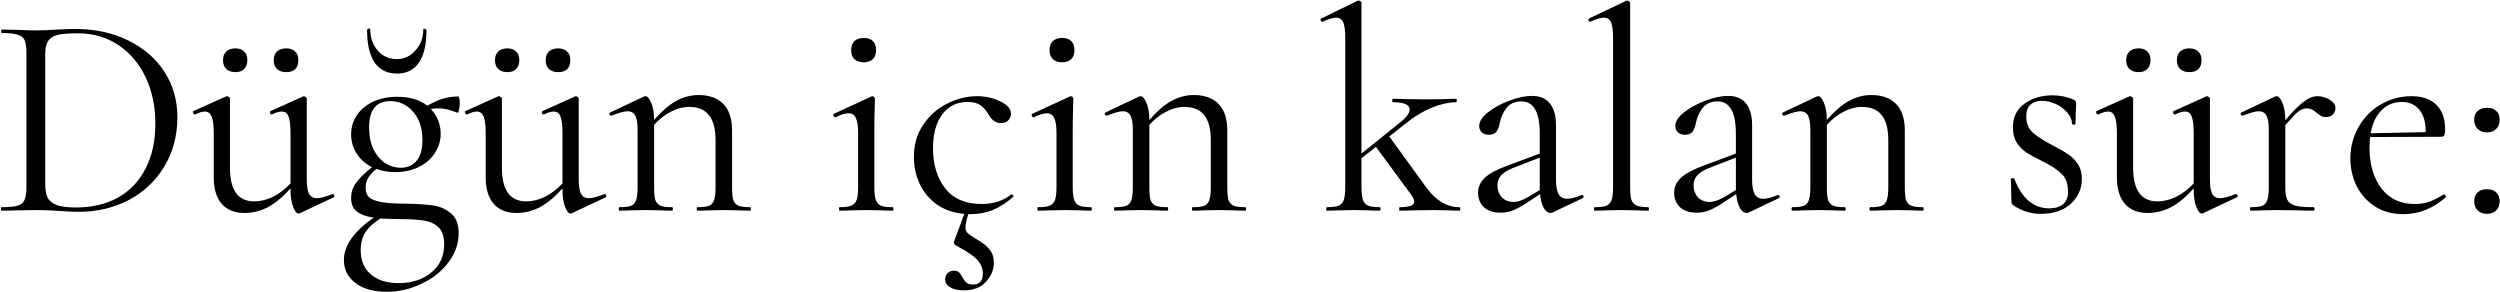 <?xml version="1.0" encoding="UTF-8"?> <svg xmlns="http://www.w3.org/2000/svg" width="2243" height="262" viewBox="0 0 2243 262" fill="none"><path d="M71.016 190.04C65.99 190.04 60.183 189.78 53.596 189.26C51.17 189.087 48.05 188.913 44.236 188.74C40.596 188.567 36.523 188.48 32.016 188.48L14.336 188.74C11.216 188.913 6.883 189 1.336 189C0.99 189 0.816 188.48 0.816 187.44C0.816 186.4 0.99 185.88 1.336 185.88C7.923 185.88 12.69 185.447 15.636 184.58C18.756 183.713 20.836 182.067 21.876 179.64C23.09 177.04 23.696 173.14 23.696 167.94V47.56C23.696 42.36 23.176 38.547 22.136 36.12C21.096 33.693 19.016 32.047 15.896 31.18C12.95 30.14 8.183 29.62 1.596 29.62C1.25 29.62 1.076 29.1 1.076 28.06C1.076 27.02 1.25 26.5 1.596 26.5L14.596 26.76C21.876 27.107 27.683 27.28 32.016 27.28C38.603 27.28 45.103 27.02 51.516 26.5C59.143 26.153 64.43 25.98 67.376 25.98C85.403 25.98 101.35 29.447 115.216 36.38C129.256 43.313 140.09 52.76 147.716 64.72C155.343 76.68 159.156 90.113 159.156 105.02C159.156 121.833 155.17 136.74 147.196 149.74C139.396 162.567 128.736 172.533 115.216 179.64C101.696 186.573 86.963 190.04 71.016 190.04ZM68.416 186.14C82.283 186.14 94.59 183.28 105.336 177.56C116.083 171.667 124.403 163.087 130.296 151.82C136.363 140.38 139.396 126.687 139.396 110.74C139.396 95.66 136.536 81.967 130.816 69.66C125.096 57.353 116.95 47.647 106.376 40.54C95.803 33.433 83.583 29.88 69.716 29.88C62.263 29.88 56.456 30.313 52.296 31.18C48.31 32.047 45.363 33.78 43.456 36.38C41.55 38.98 40.596 42.88 40.596 48.08V165.08C40.596 170.28 41.29 174.353 42.676 177.3C44.236 180.247 47.01 182.5 50.996 184.06C55.156 185.447 60.963 186.14 68.416 186.14ZM211.262 64.72C207.795 64.72 205.022 63.767 202.942 61.86C201.035 59.953 200.082 57.353 200.082 54.06C200.082 50.767 201.035 48.167 202.942 46.26C205.022 44.353 207.795 43.4 211.262 43.4C214.729 43.4 217.329 44.353 219.062 46.26C220.969 47.993 221.922 50.593 221.922 54.06C221.922 57.353 220.969 59.953 219.062 61.86C217.329 63.767 214.729 64.72 211.262 64.72ZM256.762 64.72C253.295 64.72 250.522 63.767 248.442 61.86C246.535 59.953 245.582 57.353 245.582 54.06C245.582 50.767 246.535 48.167 248.442 46.26C250.522 44.353 253.295 43.4 256.762 43.4C260.229 43.4 262.915 44.353 264.822 46.26C266.729 47.993 267.682 50.593 267.682 54.06C267.682 57.527 266.729 60.213 264.822 62.12C262.915 63.853 260.229 64.72 256.762 64.72ZM298.622 174.18C299.315 174.18 299.749 174.613 299.922 175.48C300.269 176.173 300.095 176.693 299.402 177.04L268.982 191.34L267.942 191.6C266.209 191.6 264.562 189.607 263.002 185.62C261.442 181.633 260.662 176.433 260.662 170.02V168.98C253.902 176.607 247.142 182.24 240.382 185.88C233.622 189.347 226.602 191.08 219.322 191.08C210.655 191.08 203.895 188.393 199.042 183.02C194.189 177.473 191.762 169.5 191.762 159.1V119.32C191.762 112.56 191.155 107.707 189.942 104.76C188.729 101.64 186.735 100.08 183.962 100.08C181.535 100.08 178.589 100.947 175.122 102.68H174.862C174.169 102.68 173.649 102.247 173.302 101.38C172.955 100.34 173.129 99.733 173.822 99.56L202.682 86.56L203.722 86.3C204.242 86.3 204.762 86.56 205.282 87.08C205.975 87.427 206.322 87.86 206.322 88.38V150.52C206.322 170.627 213.602 180.68 228.162 180.68C233.709 180.68 239.342 179.293 245.062 176.52C250.782 173.573 255.982 169.587 260.662 164.56V119.32C260.662 112.387 260.055 107.447 258.842 104.5C257.802 101.553 255.809 100.08 252.862 100.08C250.435 100.08 247.489 100.947 244.022 102.68H243.762C243.069 102.68 242.549 102.247 242.202 101.38C242.029 100.34 242.289 99.733 242.982 99.56L271.842 86.56L272.622 86.3C273.142 86.3 273.662 86.56 274.182 87.08C274.875 87.427 275.222 87.86 275.222 88.38V161.18C275.222 167.073 275.915 171.32 277.302 173.92C278.689 176.52 281.029 177.82 284.322 177.82C287.269 177.82 291.862 176.607 298.102 174.18H298.622ZM356.125 66.02C347.458 66.02 340.785 62.727 336.105 56.14C331.598 49.38 329.345 39.673 329.345 27.02C329.345 26.327 329.778 25.893 330.645 25.72C331.685 25.547 332.205 25.72 332.205 26.24C332.205 33.867 334.458 40.28 338.965 45.48C343.471 50.507 349.191 53.02 356.125 53.02C362.711 53.02 368.258 50.42 372.765 45.22C377.445 40.02 379.785 33.693 379.785 26.24C379.785 25.893 380.045 25.72 380.565 25.72C381.085 25.72 381.518 25.893 381.865 26.24C382.385 26.413 382.645 26.673 382.645 27.02C382.645 39.847 380.391 49.553 375.885 56.14C371.378 62.727 364.791 66.02 356.125 66.02ZM365.745 182.76C375.105 182.933 382.645 183.453 388.365 184.32C394.085 185.013 399.371 187.267 404.225 191.08C409.078 194.893 411.505 200.96 411.505 209.28C411.505 218.64 408.471 227.307 402.405 235.28C396.338 243.427 388.278 249.84 378.225 254.52C368.345 259.373 357.945 261.8 347.025 261.8C335.065 261.8 325.618 259.113 318.685 253.74C311.925 248.54 308.545 241.693 308.545 233.2C308.545 220.373 317.471 207.72 335.325 195.24C328.738 194.373 323.711 192.553 320.245 189.78C316.778 187.18 315.045 183.193 315.045 177.82C315.045 172.62 316.518 168.027 319.465 164.04C322.411 159.88 327.178 155.2 333.765 150C327.871 147.053 323.278 142.98 319.985 137.78C316.691 132.58 315.045 126.86 315.045 120.62C315.045 110.913 318.858 102.853 326.485 96.44C334.285 90.027 344.251 86.82 356.385 86.82C367.651 86.82 376.665 89.507 383.425 94.88C388.105 92.107 392.611 90.027 396.945 88.64C401.451 87.253 406.218 86.56 411.245 86.56C411.591 86.56 411.851 87.167 412.025 88.38C412.371 89.593 412.545 90.893 412.545 92.28C412.545 94.36 412.285 96.44 411.765 98.52C411.418 100.6 410.898 101.467 410.205 101.12C407.258 99.907 404.398 98.953 401.625 98.26C399.025 97.567 396.078 97.22 392.785 97.22C391.051 97.22 388.971 97.393 386.545 97.74C392.438 104.153 395.385 111.607 395.385 120.1C395.385 126.167 393.651 131.887 390.185 137.26C386.891 142.46 382.125 146.62 375.885 149.74C369.645 152.86 362.538 154.42 354.565 154.42C348.498 154.42 342.865 153.467 337.665 151.56C334.198 154.507 331.685 157.28 330.125 159.88C328.738 162.48 328.045 165.34 328.045 168.46C328.045 172.273 329.171 175.22 331.425 177.3C333.851 179.207 337.751 180.593 343.125 181.46C348.498 182.327 356.038 182.76 365.745 182.76ZM350.145 90.72C337.491 90.72 331.165 98.607 331.165 114.38C331.165 122.18 332.551 128.853 335.325 134.4C338.098 139.773 341.651 143.847 345.985 146.62C350.318 149.22 354.825 150.52 359.505 150.52C365.398 150.52 370.078 148.527 373.545 144.54C377.185 140.38 379.005 134.14 379.005 125.82C379.005 115.073 376.231 106.58 370.685 100.34C365.138 93.927 358.291 90.72 350.145 90.72ZM357.685 254C369.645 254 379.438 250.793 387.065 244.38C394.691 238.14 398.505 229.733 398.505 219.16C398.505 212.227 396.771 207.113 393.305 203.82C390.011 200.7 385.591 198.707 380.045 197.84C374.498 196.973 366.785 196.54 356.905 196.54C352.745 196.54 347.545 196.367 341.305 196.02C335.585 199.66 331.165 203.647 328.045 207.98C325.098 212.487 323.625 218.033 323.625 224.62C323.625 233.633 326.571 240.74 332.465 245.94C338.531 251.313 346.938 254 357.685 254ZM455.266 64.72C451.799 64.72 449.026 63.767 446.946 61.86C445.039 59.953 444.086 57.353 444.086 54.06C444.086 50.767 445.039 48.167 446.946 46.26C449.026 44.353 451.799 43.4 455.266 43.4C458.733 43.4 461.333 44.353 463.066 46.26C464.973 47.993 465.926 50.593 465.926 54.06C465.926 57.353 464.973 59.953 463.066 61.86C461.333 63.767 458.733 64.72 455.266 64.72ZM500.766 64.72C497.299 64.72 494.526 63.767 492.446 61.86C490.539 59.953 489.586 57.353 489.586 54.06C489.586 50.767 490.539 48.167 492.446 46.26C494.526 44.353 497.299 43.4 500.766 43.4C504.233 43.4 506.919 44.353 508.826 46.26C510.733 47.993 511.686 50.593 511.686 54.06C511.686 57.527 510.733 60.213 508.826 62.12C506.919 63.853 504.233 64.72 500.766 64.72ZM542.626 174.18C543.319 174.18 543.753 174.613 543.926 175.48C544.273 176.173 544.099 176.693 543.406 177.04L512.986 191.34L511.946 191.6C510.213 191.6 508.566 189.607 507.006 185.62C505.446 181.633 504.666 176.433 504.666 170.02V168.98C497.906 176.607 491.146 182.24 484.386 185.88C477.626 189.347 470.606 191.08 463.326 191.08C454.659 191.08 447.899 188.393 443.046 183.02C438.193 177.473 435.766 169.5 435.766 159.1V119.32C435.766 112.56 435.159 107.707 433.946 104.76C432.733 101.64 430.739 100.08 427.966 100.08C425.539 100.08 422.593 100.947 419.126 102.68H418.866C418.173 102.68 417.653 102.247 417.306 101.38C416.959 100.34 417.133 99.733 417.826 99.56L446.686 86.56L447.726 86.3C448.246 86.3 448.766 86.56 449.286 87.08C449.979 87.427 450.326 87.86 450.326 88.38V150.52C450.326 170.627 457.606 180.68 472.166 180.68C477.713 180.68 483.346 179.293 489.066 176.52C494.786 173.573 499.986 169.587 504.666 164.56V119.32C504.666 112.387 504.059 107.447 502.846 104.5C501.806 101.553 499.813 100.08 496.866 100.08C494.439 100.08 491.493 100.947 488.026 102.68H487.766C487.073 102.68 486.553 102.247 486.206 101.38C486.033 100.34 486.293 99.733 486.986 99.56L515.846 86.56L516.626 86.3C517.146 86.3 517.666 86.56 518.186 87.08C518.879 87.427 519.226 87.86 519.226 88.38V161.18C519.226 167.073 519.919 171.32 521.306 173.92C522.693 176.52 525.033 177.82 528.326 177.82C531.273 177.82 535.866 176.607 542.106 174.18H542.626ZM672.929 185.88C673.449 185.88 673.709 186.4 673.709 187.44C673.709 188.48 673.449 189 672.929 189C668.942 189 665.822 188.913 663.569 188.74L649.529 188.48L635.229 188.74C632.975 188.913 629.855 189 625.869 189C625.349 189 625.089 188.48 625.089 187.44C625.089 186.4 625.349 185.88 625.869 185.88C630.549 185.88 634.015 185.447 636.269 184.58C638.522 183.54 639.995 181.807 640.689 179.38C641.555 176.953 641.989 173.14 641.989 167.94V125.82C641.989 115.593 639.995 108.053 636.009 103.2C632.195 98.347 626.215 95.92 618.069 95.92C612.695 95.92 607.235 97.393 601.689 100.34C596.315 103.113 591.375 107.013 586.869 112.04V167.94C586.869 173.14 587.215 176.953 587.909 179.38C588.775 181.807 590.335 183.54 592.589 184.58C594.842 185.447 598.309 185.88 602.989 185.88C603.509 185.88 603.769 186.4 603.769 187.44C603.769 188.48 603.509 189 602.989 189C599.002 189 595.882 188.913 593.629 188.74L579.589 188.48L565.289 188.74C563.035 188.913 559.915 189 555.929 189C555.409 189 555.149 188.48 555.149 187.44C555.149 186.4 555.409 185.88 555.929 185.88C560.609 185.88 564.075 185.447 566.329 184.58C568.582 183.54 570.055 181.807 570.749 179.38C571.615 176.953 572.049 173.14 572.049 167.94V116.46C572.049 110.567 571.355 106.32 569.969 103.72C568.582 101.12 566.242 99.82 562.949 99.82C560.175 99.82 555.495 101.12 548.909 103.72H548.389C547.695 103.72 547.175 103.373 546.829 102.68C546.655 101.813 546.915 101.207 547.609 100.86L577.769 86.56L579.329 86.3C580.889 86.3 582.535 88.293 584.269 92.28C586.002 96.267 586.869 101.38 586.869 107.62C593.455 99.993 599.955 94.36 606.369 90.72C612.955 87.08 619.715 85.26 626.649 85.26C636.355 85.26 643.809 87.947 649.009 93.32C654.209 98.693 656.809 106.58 656.809 116.98V167.94C656.809 173.14 657.155 176.953 657.849 179.38C658.715 181.807 660.275 183.54 662.529 184.58C664.782 185.447 668.249 185.88 672.929 185.88ZM775.102 55.88C771.462 55.88 768.602 54.927 766.522 53.02C764.616 51.113 763.662 48.427 763.662 44.96C763.662 41.493 764.616 38.807 766.522 36.9C768.602 34.993 771.462 34.04 775.102 34.04C778.569 34.04 781.256 34.993 783.162 36.9C785.069 38.807 786.022 41.493 786.022 44.96C786.022 48.427 785.069 51.113 783.162 53.02C781.256 54.927 778.569 55.88 775.102 55.88ZM753.262 189C752.916 189 752.742 188.48 752.742 187.44C752.742 186.4 752.916 185.88 753.262 185.88C757.942 185.88 761.409 185.447 763.662 184.58C766.089 183.54 767.736 181.807 768.602 179.38C769.469 176.78 769.902 172.967 769.902 167.94V119.32C769.902 113.08 769.209 108.573 767.822 105.8C766.609 103.027 764.442 101.64 761.322 101.64C758.202 101.64 754.302 102.853 749.622 105.28H749.362C748.669 105.28 748.149 104.847 747.802 103.98C747.456 103.113 747.542 102.507 748.062 102.16L781.862 86.56L782.902 86.3C783.249 86.3 783.682 86.56 784.202 87.08C784.722 87.427 784.982 87.86 784.982 88.38C784.982 89.593 784.896 93.06 784.722 98.78C784.549 104.5 784.462 111.26 784.462 119.06V167.94C784.462 173.14 784.896 176.953 785.762 179.38C786.629 181.807 788.189 183.54 790.442 184.58C792.696 185.447 796.162 185.88 800.842 185.88C801.362 185.88 801.622 186.4 801.622 187.44C801.622 188.48 801.362 189 800.842 189C796.856 189 793.649 188.913 791.222 188.74L777.182 188.48L763.142 188.74C760.716 188.913 757.422 189 753.262 189ZM868.816 192.12C867.083 197.32 866.216 201.22 866.216 203.82C866.216 206.247 866.91 208.067 868.296 209.28C869.856 210.667 872.976 212.747 877.656 215.52C881.99 217.947 885.37 220.72 887.796 223.84C890.396 226.96 891.696 230.86 891.696 235.54C891.696 241.953 889.356 247.673 884.676 252.7C880.17 257.9 873.496 260.5 864.656 260.5C859.803 260.5 855.816 259.633 852.696 257.9C849.576 256.167 848.016 253.74 848.016 250.62C848.016 248.367 848.796 246.46 850.356 244.9C851.916 243.513 853.736 242.82 855.816 242.82C857.723 242.82 859.196 243.253 860.236 244.12C861.276 245.16 862.316 246.633 863.356 248.54C864.57 250.793 865.783 252.44 866.996 253.48C868.383 254.693 870.376 255.3 872.976 255.3C878.87 255.3 881.816 252.007 881.816 245.42C881.816 240.913 880.17 236.84 876.876 233.2C873.756 229.733 867.95 225.747 859.456 221.24C857.03 220.027 855.816 218.9 855.816 217.86C855.816 217.167 856.25 215.693 857.116 213.44C859.37 207.72 862.056 200.527 865.176 191.86C855.123 190.993 846.716 188.047 839.956 183.02C833.196 177.993 828.17 171.753 824.876 164.3C821.583 156.847 819.936 149.047 819.936 140.9C819.936 129.807 822.71 120.187 828.256 112.04C833.803 103.72 840.91 97.393 849.576 93.06C858.416 88.553 867.43 86.3 876.616 86.3C884.243 86.3 891.176 87.86 897.416 90.98C903.83 93.927 907.036 97.653 907.036 102.16C907.036 104.413 906.17 106.407 904.436 108.14C902.876 109.7 900.71 110.48 897.936 110.48C893.256 110.48 889.443 107.62 886.496 101.9C884.243 98.433 881.816 95.833 879.216 94.1C876.616 92.367 872.89 91.5 868.036 91.5C858.33 91.5 850.703 95.313 845.156 102.94C839.783 110.393 837.096 120.447 837.096 133.1C837.096 147.66 840.736 159.62 848.016 168.98C855.296 178.34 866.216 183.02 880.776 183.02C891.35 183.02 900.19 180.16 907.296 174.44H907.556C908.076 174.44 908.51 174.7 908.856 175.22C909.376 175.74 909.463 176.173 909.116 176.52C903.05 181.893 896.896 185.88 890.656 188.48C884.59 190.907 877.916 192.12 870.636 192.12H868.816ZM953.091 55.88C949.451 55.88 946.591 54.927 944.511 53.02C942.604 51.113 941.651 48.427 941.651 44.96C941.651 41.493 942.604 38.807 944.511 36.9C946.591 34.993 949.451 34.04 953.091 34.04C956.557 34.04 959.244 34.993 961.151 36.9C963.057 38.807 964.011 41.493 964.011 44.96C964.011 48.427 963.057 51.113 961.151 53.02C959.244 54.927 956.557 55.88 953.091 55.88ZM931.251 189C930.904 189 930.731 188.48 930.731 187.44C930.731 186.4 930.904 185.88 931.251 185.88C935.931 185.88 939.397 185.447 941.651 184.58C944.077 183.54 945.724 181.807 946.591 179.38C947.457 176.78 947.891 172.967 947.891 167.94V119.32C947.891 113.08 947.197 108.573 945.811 105.8C944.597 103.027 942.431 101.64 939.311 101.64C936.191 101.64 932.291 102.853 927.611 105.28H927.351C926.657 105.28 926.137 104.847 925.791 103.98C925.444 103.113 925.531 102.507 926.051 102.16L959.851 86.56L960.891 86.3C961.237 86.3 961.671 86.56 962.191 87.08C962.711 87.427 962.971 87.86 962.971 88.38C962.971 89.593 962.884 93.06 962.711 98.78C962.537 104.5 962.451 111.26 962.451 119.06V167.94C962.451 173.14 962.884 176.953 963.751 179.38C964.617 181.807 966.177 183.54 968.431 184.58C970.684 185.447 974.151 185.88 978.831 185.88C979.351 185.88 979.611 186.4 979.611 187.44C979.611 188.48 979.351 189 978.831 189C974.844 189 971.637 188.913 969.211 188.74L955.171 188.48L941.131 188.74C938.704 188.913 935.411 189 931.251 189ZM1117.26 185.88C1117.78 185.88 1118.04 186.4 1118.04 187.44C1118.04 188.48 1117.78 189 1117.26 189C1113.28 189 1110.16 188.913 1107.9 188.74L1093.86 188.48L1079.56 188.74C1077.31 188.913 1074.19 189 1070.2 189C1069.68 189 1069.42 188.48 1069.42 187.44C1069.42 186.4 1069.68 185.88 1070.2 185.88C1074.88 185.88 1078.35 185.447 1080.6 184.58C1082.86 183.54 1084.33 181.807 1085.02 179.38C1085.89 176.953 1086.32 173.14 1086.32 167.94V125.82C1086.32 115.593 1084.33 108.053 1080.34 103.2C1076.53 98.347 1070.55 95.92 1062.4 95.92C1057.03 95.92 1051.57 97.393 1046.02 100.34C1040.65 103.113 1035.71 107.013 1031.2 112.04V167.94C1031.2 173.14 1031.55 176.953 1032.24 179.38C1033.11 181.807 1034.67 183.54 1036.92 184.58C1039.18 185.447 1042.64 185.88 1047.32 185.88C1047.84 185.88 1048.1 186.4 1048.1 187.44C1048.1 188.48 1047.84 189 1047.32 189C1043.34 189 1040.22 188.913 1037.96 188.74L1023.92 188.48L1009.62 188.74C1007.37 188.913 1004.25 189 1000.26 189C999.744 189 999.484 188.48 999.484 187.44C999.484 186.4 999.744 185.88 1000.26 185.88C1004.94 185.88 1008.41 185.447 1010.66 184.58C1012.92 183.54 1014.39 181.807 1015.08 179.38C1015.95 176.953 1016.38 173.14 1016.38 167.94V116.46C1016.38 110.567 1015.69 106.32 1014.3 103.72C1012.92 101.12 1010.58 99.82 1007.28 99.82C1004.51 99.82 999.831 101.12 993.244 103.72H992.724C992.031 103.72 991.511 103.373 991.164 102.68C990.991 101.813 991.251 101.207 991.944 100.86L1022.1 86.56L1023.66 86.3C1025.22 86.3 1026.87 88.293 1028.6 92.28C1030.34 96.267 1031.2 101.38 1031.2 107.62C1037.79 99.993 1044.29 94.36 1050.7 90.72C1057.29 87.08 1064.05 85.26 1070.98 85.26C1080.69 85.26 1088.14 87.947 1093.34 93.32C1098.54 98.693 1101.14 106.58 1101.14 116.98V167.94C1101.14 173.14 1101.49 176.953 1102.18 179.38C1103.05 181.807 1104.61 183.54 1106.86 184.58C1109.12 185.447 1112.58 185.88 1117.26 185.88ZM1309.4 185.88C1309.92 185.88 1310.18 186.4 1310.18 187.44C1310.18 188.48 1309.92 189 1309.4 189C1305.41 189 1302.21 188.913 1299.78 188.74L1285.74 188.48L1267.02 188.74C1264.25 188.913 1260.52 189 1255.84 189C1255.49 189 1255.32 188.48 1255.32 187.44C1255.32 186.4 1255.49 185.88 1255.84 185.88C1264.51 185.88 1268.84 184.233 1268.84 180.94C1268.84 179.38 1268.06 177.473 1266.5 175.22L1234.52 131.8L1221.52 141.94V167.94C1221.52 172.967 1221.95 176.78 1222.82 179.38C1223.69 181.807 1225.25 183.54 1227.5 184.58C1229.75 185.447 1233.22 185.88 1237.9 185.88C1238.42 185.88 1238.68 186.4 1238.68 187.44C1238.68 188.48 1238.42 189 1237.9 189C1233.91 189 1230.71 188.913 1228.28 188.74L1214.24 188.48L1200.2 188.74C1197.77 188.913 1194.57 189 1190.58 189C1190.06 189 1189.8 188.48 1189.8 187.44C1189.8 186.4 1190.06 185.88 1190.58 185.88C1195.26 185.88 1198.73 185.447 1200.98 184.58C1203.23 183.54 1204.79 181.807 1205.66 179.38C1206.53 176.78 1206.96 172.967 1206.96 167.94V33.52C1206.96 27.28 1206.35 22.773 1205.14 20C1203.93 17.227 1201.76 15.84 1198.64 15.84C1196.04 15.84 1192.05 17.053 1186.68 19.48H1186.16C1185.64 19.48 1185.21 19.047 1184.86 18.18C1184.51 17.313 1184.69 16.793 1185.38 16.62L1217.88 0.76L1219.18 0.5C1219.7 0.5 1220.22 0.76 1220.74 1.28C1221.26 1.627 1221.52 2.06 1221.52 2.58V137.78L1256.36 109.7C1261.91 105.367 1264.68 101.553 1264.68 98.26C1264.68 93.927 1259.74 91.76 1249.86 91.76C1249.34 91.76 1249.08 91.24 1249.08 90.2C1249.08 89.16 1249.34 88.64 1249.86 88.64C1254.54 88.64 1258.09 88.727 1260.52 88.9L1279.5 89.16L1296.92 88.9C1299.17 88.727 1302.29 88.64 1306.28 88.64C1306.8 88.64 1307.06 89.16 1307.06 90.2C1307.06 91.24 1306.8 91.76 1306.28 91.76C1299.87 91.76 1292.76 93.32 1284.96 96.44C1277.16 99.56 1269.36 104.24 1261.56 110.48L1246.48 122.44L1279.5 167.94C1288.17 179.9 1298.13 185.88 1309.4 185.88ZM1419.43 174.96C1420.13 174.96 1420.56 175.393 1420.73 176.26C1420.91 176.953 1420.65 177.473 1419.95 177.82L1393.17 190.56C1392.48 190.907 1391.79 191.08 1391.09 191.08C1388.84 191.08 1386.85 189.607 1385.11 186.66C1383.38 183.54 1382.25 179.38 1381.73 174.18L1368.21 183.02C1363.88 185.793 1360.07 187.787 1356.77 189C1353.48 190.213 1350.01 190.82 1346.37 190.82C1339.96 190.82 1334.93 189.173 1331.29 185.88C1327.83 182.413 1326.09 178.08 1326.09 172.88C1326.09 167.68 1328.17 163.173 1332.33 159.36C1336.49 155.547 1343.34 151.907 1352.87 148.44L1381.47 137.78V120.1C1381.47 100.687 1376.01 90.98 1365.09 90.98C1359.2 90.98 1354.69 92.973 1351.57 96.96C1348.63 100.773 1346.63 105.193 1345.59 110.22C1345.07 113.34 1344.12 115.94 1342.73 118.02C1341.35 119.927 1339.01 120.88 1335.71 120.88C1332.94 120.88 1330.77 120.1 1329.21 118.54C1327.83 116.98 1327.13 115.16 1327.13 113.08C1327.13 108.92 1329.82 104.76 1335.19 100.6C1340.57 96.44 1346.98 92.973 1354.43 90.2C1361.89 87.427 1368.56 86.04 1374.45 86.04C1381.56 86.04 1386.93 88.293 1390.57 92.8C1394.21 97.307 1396.03 103.807 1396.03 112.3V160.92C1396.03 166.987 1396.81 171.407 1398.37 174.18C1399.93 176.953 1402.53 178.34 1406.17 178.34C1409.47 178.34 1413.71 177.213 1418.91 174.96H1419.43ZM1381.47 170.54V169.24V141.42L1357.29 150.78C1352.44 152.687 1348.89 154.94 1346.63 157.54C1344.55 159.967 1343.51 162.913 1343.51 166.38C1343.51 170.54 1344.81 174.093 1347.41 177.04C1350.19 179.813 1353.74 181.2 1358.07 181.2C1361.54 181.2 1365.7 179.813 1370.55 177.04L1381.47 170.54ZM1430.86 189C1430.34 189 1430.08 188.48 1430.08 187.44C1430.08 186.4 1430.34 185.88 1430.86 185.88C1435.54 185.88 1439.01 185.447 1441.26 184.58C1443.51 183.54 1445.07 181.807 1445.94 179.38C1446.81 176.78 1447.24 172.967 1447.24 167.94V33.52C1447.24 27.28 1446.63 22.773 1445.42 20C1444.21 17.227 1442.04 15.84 1438.92 15.84C1436.32 15.84 1432.33 17.053 1426.96 19.48H1426.44C1425.92 19.48 1425.49 19.047 1425.14 18.18C1424.97 17.313 1425.14 16.793 1425.66 16.62L1458.94 0.76C1459.29 0.587 1459.72 0.5 1460.24 0.5C1460.59 0.5 1461.02 0.76 1461.54 1.28C1462.23 1.627 1462.58 2.06 1462.58 2.58V167.94C1462.58 172.967 1462.93 176.693 1463.62 179.12C1464.49 181.547 1466.05 183.28 1468.3 184.32C1470.55 185.36 1474.02 185.88 1478.7 185.88C1479.22 185.88 1479.48 186.4 1479.48 187.44C1479.48 188.48 1479.22 189 1478.7 189C1474.89 189 1471.77 188.913 1469.34 188.74L1454.78 188.48L1440.74 188.74C1438.31 188.913 1435.02 189 1430.86 189ZM1595.39 174.96C1596.08 174.96 1596.52 175.393 1596.69 176.26C1596.86 176.953 1596.6 177.473 1595.91 177.82L1569.13 190.56C1568.44 190.907 1567.74 191.08 1567.05 191.08C1564.8 191.08 1562.8 189.607 1561.07 186.66C1559.34 183.54 1558.21 179.38 1557.69 174.18L1544.17 183.02C1539.84 185.793 1536.02 187.787 1532.73 189C1529.44 190.213 1525.97 190.82 1522.33 190.82C1515.92 190.82 1510.89 189.173 1507.25 185.88C1503.78 182.413 1502.05 178.08 1502.05 172.88C1502.05 167.68 1504.13 163.173 1508.29 159.36C1512.45 155.547 1519.3 151.907 1528.83 148.44L1557.43 137.78V120.1C1557.43 100.687 1551.97 90.98 1541.05 90.98C1535.16 90.98 1530.65 92.973 1527.53 96.96C1524.58 100.773 1522.59 105.193 1521.55 110.22C1521.03 113.34 1520.08 115.94 1518.69 118.02C1517.3 119.927 1514.96 120.88 1511.67 120.88C1508.9 120.88 1506.73 120.1 1505.17 118.54C1503.78 116.98 1503.09 115.16 1503.09 113.08C1503.09 108.92 1505.78 104.76 1511.15 100.6C1516.52 96.44 1522.94 92.973 1530.39 90.2C1537.84 87.427 1544.52 86.04 1550.41 86.04C1557.52 86.04 1562.89 88.293 1566.53 92.8C1570.17 97.307 1571.99 103.807 1571.99 112.3V160.92C1571.99 166.987 1572.77 171.407 1574.33 174.18C1575.89 176.953 1578.49 178.34 1582.13 178.34C1585.42 178.34 1589.67 177.213 1594.87 174.96H1595.39ZM1557.43 170.54V169.24V141.42L1533.25 150.78C1528.4 152.687 1524.84 154.94 1522.59 157.54C1520.51 159.967 1519.47 162.913 1519.47 166.38C1519.47 170.54 1520.77 174.093 1523.37 177.04C1526.14 179.813 1529.7 181.2 1534.03 181.2C1537.5 181.2 1541.66 179.813 1546.51 177.04L1557.43 170.54ZM1725.12 185.88C1725.64 185.88 1725.9 186.4 1725.9 187.44C1725.9 188.48 1725.64 189 1725.12 189C1721.13 189 1718.01 188.913 1715.76 188.74L1701.72 188.48L1687.42 188.74C1685.16 188.913 1682.04 189 1678.06 189C1677.54 189 1677.28 188.48 1677.28 187.44C1677.28 186.4 1677.54 185.88 1678.06 185.88C1682.74 185.88 1686.2 185.447 1688.46 184.58C1690.71 183.54 1692.18 181.807 1692.88 179.38C1693.74 176.953 1694.18 173.14 1694.18 167.94V125.82C1694.18 115.593 1692.18 108.053 1688.2 103.2C1684.38 98.347 1678.4 95.92 1670.26 95.92C1664.88 95.92 1659.42 97.393 1653.88 100.34C1648.5 103.113 1643.56 107.013 1639.06 112.04V167.94C1639.06 173.14 1639.4 176.953 1640.1 179.38C1640.96 181.807 1642.52 183.54 1644.78 184.58C1647.03 185.447 1650.5 185.88 1655.18 185.88C1655.7 185.88 1655.96 186.4 1655.96 187.44C1655.96 188.48 1655.7 189 1655.18 189C1651.19 189 1648.07 188.913 1645.82 188.74L1631.78 188.48L1617.48 188.74C1615.22 188.913 1612.1 189 1608.12 189C1607.6 189 1607.34 188.48 1607.34 187.44C1607.34 186.4 1607.6 185.88 1608.12 185.88C1612.8 185.88 1616.26 185.447 1618.52 184.58C1620.77 183.54 1622.24 181.807 1622.94 179.38C1623.8 176.953 1624.24 173.14 1624.24 167.94V116.46C1624.24 110.567 1623.54 106.32 1622.16 103.72C1620.77 101.12 1618.43 99.82 1615.14 99.82C1612.36 99.82 1607.68 101.12 1601.1 103.72H1600.58C1599.88 103.72 1599.36 103.373 1599.02 102.68C1598.84 101.813 1599.1 101.207 1599.8 100.86L1629.96 86.56L1631.52 86.3C1633.08 86.3 1634.72 88.293 1636.46 92.28C1638.19 96.267 1639.06 101.38 1639.06 107.62C1645.64 99.993 1652.14 94.36 1658.56 90.72C1665.14 87.08 1671.9 85.26 1678.84 85.26C1688.54 85.26 1696 87.947 1701.2 93.32C1706.4 98.693 1709 106.58 1709 116.98V167.94C1709 173.14 1709.34 176.953 1710.04 179.38C1710.9 181.807 1712.46 183.54 1714.72 184.58C1716.97 185.447 1720.44 185.88 1725.12 185.88ZM1817.93 104.5C1817.93 110.567 1819.92 115.42 1823.91 119.06C1827.9 122.527 1833.7 126.253 1841.33 130.24C1847.4 133.36 1852.08 136.047 1855.37 138.3C1858.84 140.553 1861.78 143.5 1864.21 147.14C1866.64 150.78 1867.85 155.2 1867.85 160.4C1867.85 169.24 1864.56 176.693 1857.97 182.76C1851.38 188.827 1842.46 191.86 1831.19 191.86C1822 191.86 1813.68 189.26 1806.23 184.06C1805.19 183.367 1804.67 182.327 1804.67 180.94L1804.15 160.66C1804.15 160.14 1804.58 159.88 1805.45 159.88C1806.49 159.707 1807.1 159.88 1807.27 160.4C1810.56 169.067 1814.81 175.653 1820.01 180.16C1825.38 184.667 1831.54 186.92 1838.47 186.92C1844.19 186.92 1848.52 185.533 1851.47 182.76C1854.42 179.987 1855.72 175.913 1855.37 170.54C1855.2 163.953 1853.12 158.927 1849.13 155.46C1845.32 151.82 1839.51 148.093 1831.71 144.28C1825.99 141.507 1821.4 138.993 1817.93 136.74C1814.64 134.487 1811.78 131.54 1809.35 127.9C1807.1 124.26 1805.97 119.753 1805.97 114.38C1805.97 105.02 1809.44 97.913 1816.37 93.06C1823.48 88.033 1831.8 85.52 1841.33 85.52C1848.26 85.52 1854.59 86.82 1860.31 89.42C1861.35 89.767 1861.96 90.2 1862.13 90.72C1862.48 91.067 1862.65 91.587 1862.65 92.28C1862.65 95.747 1862.56 98.433 1862.39 100.34L1862.13 111.26C1862.13 111.607 1861.61 111.78 1860.57 111.78C1859.53 111.78 1859.01 111.607 1859.01 111.26C1859.01 107.62 1857.62 104.24 1854.85 101.12C1852.08 97.827 1848.61 95.227 1844.45 93.32C1840.29 91.413 1836.13 90.46 1831.97 90.46C1827.64 90.46 1824.17 91.673 1821.57 94.1C1819.14 96.353 1817.93 99.82 1817.93 104.5ZM1918.78 64.72C1915.31 64.72 1912.54 63.767 1910.46 61.86C1908.55 59.953 1907.6 57.353 1907.6 54.06C1907.6 50.767 1908.55 48.167 1910.46 46.26C1912.54 44.353 1915.31 43.4 1918.78 43.4C1922.25 43.4 1924.85 44.353 1926.58 46.26C1928.49 47.993 1929.44 50.593 1929.44 54.06C1929.44 57.353 1928.49 59.953 1926.58 61.86C1924.85 63.767 1922.25 64.72 1918.78 64.72ZM1964.28 64.72C1960.81 64.72 1958.04 63.767 1955.96 61.86C1954.05 59.953 1953.1 57.353 1953.1 54.06C1953.1 50.767 1954.05 48.167 1955.96 46.26C1958.04 44.353 1960.81 43.4 1964.28 43.4C1967.75 43.4 1970.43 44.353 1972.34 46.26C1974.25 47.993 1975.2 50.593 1975.2 54.06C1975.2 57.527 1974.25 60.213 1972.34 62.12C1970.43 63.853 1967.75 64.72 1964.28 64.72ZM2006.14 174.18C2006.83 174.18 2007.27 174.613 2007.44 175.48C2007.79 176.173 2007.61 176.693 2006.92 177.04L1976.5 191.34L1975.46 191.6C1973.73 191.6 1972.08 189.607 1970.52 185.62C1968.96 181.633 1968.18 176.433 1968.18 170.02V168.98C1961.42 176.607 1954.66 182.24 1947.9 185.88C1941.14 189.347 1934.12 191.08 1926.84 191.08C1918.17 191.08 1911.41 188.393 1906.56 183.02C1901.71 177.473 1899.28 169.5 1899.28 159.1V119.32C1899.28 112.56 1898.67 107.707 1897.46 104.76C1896.25 101.64 1894.25 100.08 1891.48 100.08C1889.05 100.08 1886.11 100.947 1882.64 102.68H1882.38C1881.69 102.68 1881.17 102.247 1880.82 101.38C1880.47 100.34 1880.65 99.733 1881.34 99.56L1910.2 86.56L1911.24 86.3C1911.76 86.3 1912.28 86.56 1912.8 87.08C1913.49 87.427 1913.84 87.86 1913.84 88.38V150.52C1913.84 170.627 1921.12 180.68 1935.68 180.68C1941.23 180.68 1946.86 179.293 1952.58 176.52C1958.3 173.573 1963.5 169.587 1968.18 164.56V119.32C1968.18 112.387 1967.57 107.447 1966.36 104.5C1965.32 101.553 1963.33 100.08 1960.38 100.08C1957.95 100.08 1955.01 100.947 1951.54 102.68H1951.28C1950.59 102.68 1950.07 102.247 1949.72 101.38C1949.55 100.34 1949.81 99.733 1950.5 99.56L1979.36 86.56L1980.14 86.3C1980.66 86.3 1981.18 86.56 1981.7 87.08C1982.39 87.427 1982.74 87.86 1982.74 88.38V161.18C1982.74 167.073 1983.43 171.32 1984.82 173.92C1986.21 176.52 1988.55 177.82 1991.84 177.82C1994.79 177.82 1999.38 176.607 2005.62 174.18H2006.14ZM2079.24 86.3C2083.06 86.3 2086.7 87.34 2090.16 89.42C2093.63 91.5 2095.36 94.013 2095.36 96.96C2095.36 99.213 2094.58 101.12 2093.02 102.68C2091.64 104.24 2089.56 105.02 2086.78 105.02C2085.22 105.02 2083.84 104.76 2082.62 104.24C2081.58 103.547 2080.28 102.593 2078.72 101.38C2077.16 99.993 2075.69 98.953 2074.3 98.26C2072.92 97.567 2071.27 97.22 2069.36 97.22C2067.11 97.22 2064.68 98.173 2062.08 100.08C2059.66 101.987 2055.76 106.06 2050.38 112.3V167.94C2050.38 173.14 2050.99 176.953 2052.2 179.38C2053.59 181.807 2056.02 183.54 2059.48 184.58C2062.95 185.447 2068.32 185.88 2075.6 185.88C2076.3 185.88 2076.64 186.4 2076.64 187.44C2076.64 188.48 2076.3 189 2075.6 189C2070.06 189 2065.64 188.913 2062.34 188.74L2043.1 188.48L2028.8 188.74C2026.55 188.913 2023.43 189 2019.44 189C2018.92 189 2018.66 188.48 2018.66 187.44C2018.66 186.4 2018.92 185.88 2019.44 185.88C2024.12 185.88 2027.59 185.447 2029.84 184.58C2032.1 183.54 2033.57 181.807 2034.26 179.38C2035.13 176.953 2035.56 173.14 2035.56 167.94V116.46C2035.56 110.567 2034.87 106.32 2033.48 103.72C2032.1 101.12 2029.76 99.82 2026.46 99.82C2023.69 99.82 2019.01 101.12 2012.42 103.72H2011.9C2011.21 103.72 2010.69 103.373 2010.34 102.68C2010.17 101.813 2010.43 101.207 2011.12 100.86L2041.28 86.56L2042.84 86.3C2044.4 86.3 2046.05 88.293 2047.78 92.28C2049.52 96.267 2050.38 101.38 2050.38 107.62V107.88C2057.49 99.56 2063.12 93.927 2067.28 90.98C2071.44 87.86 2075.43 86.3 2079.24 86.3ZM2192.74 174.44C2193.26 174.44 2193.7 174.787 2194.04 175.48C2194.56 176 2194.65 176.52 2194.3 177.04C2182.86 187.093 2170.21 192.12 2156.34 192.12C2146.29 192.12 2137.71 189.78 2130.6 185.1C2123.5 180.42 2118.04 174.267 2114.22 166.64C2110.58 159.013 2108.76 150.867 2108.76 142.2C2108.76 131.973 2111.19 122.613 2116.04 114.12C2120.9 105.453 2127.48 98.693 2135.8 93.84C2144.3 88.813 2153.57 86.3 2163.62 86.3C2173.33 86.3 2180.78 88.9 2185.98 94.1C2191.18 99.3 2193.78 106.58 2193.78 115.94C2193.78 118.367 2193.52 120.1 2193 121.14C2192.66 122.18 2191.96 122.7 2190.92 122.7L2126.44 122.96C2126.1 126.773 2125.92 129.893 2125.92 132.32C2125.92 147.4 2129.48 159.62 2136.58 168.98C2143.69 178.34 2153.66 183.02 2166.48 183.02C2171.68 183.02 2176.1 182.327 2179.74 180.94C2183.56 179.553 2187.8 177.387 2192.48 174.44H2192.74ZM2155.04 91.5C2147.59 91.5 2141.44 94.013 2136.58 99.04C2131.73 103.893 2128.52 110.74 2126.96 119.58L2176.36 118.54C2176.36 109.7 2174.46 103.027 2170.64 98.52C2166.83 93.84 2161.63 91.5 2155.04 91.5ZM2231.28 118.8C2227.81 118.8 2225.04 117.76 2222.96 115.68C2220.88 113.6 2219.84 110.827 2219.84 107.36C2219.84 104.067 2220.88 101.467 2222.96 99.56C2225.04 97.653 2227.81 96.7 2231.28 96.7C2234.92 96.7 2237.69 97.653 2239.6 99.56C2241.68 101.467 2242.72 104.067 2242.72 107.36C2242.72 110.827 2241.68 113.6 2239.6 115.68C2237.69 117.76 2234.92 118.8 2231.28 118.8ZM2231.28 191.86C2227.81 191.86 2225.04 190.82 2222.96 188.74C2220.88 186.66 2219.84 183.887 2219.84 180.42C2219.84 177.127 2220.88 174.527 2222.96 172.62C2225.04 170.713 2227.81 169.76 2231.28 169.76C2234.92 169.76 2237.69 170.713 2239.6 172.62C2241.68 174.527 2242.72 177.127 2242.72 180.42C2242.72 183.887 2241.68 186.66 2239.6 188.74C2237.69 190.82 2234.92 191.86 2231.28 191.86Z" fill="black"></path></svg> 